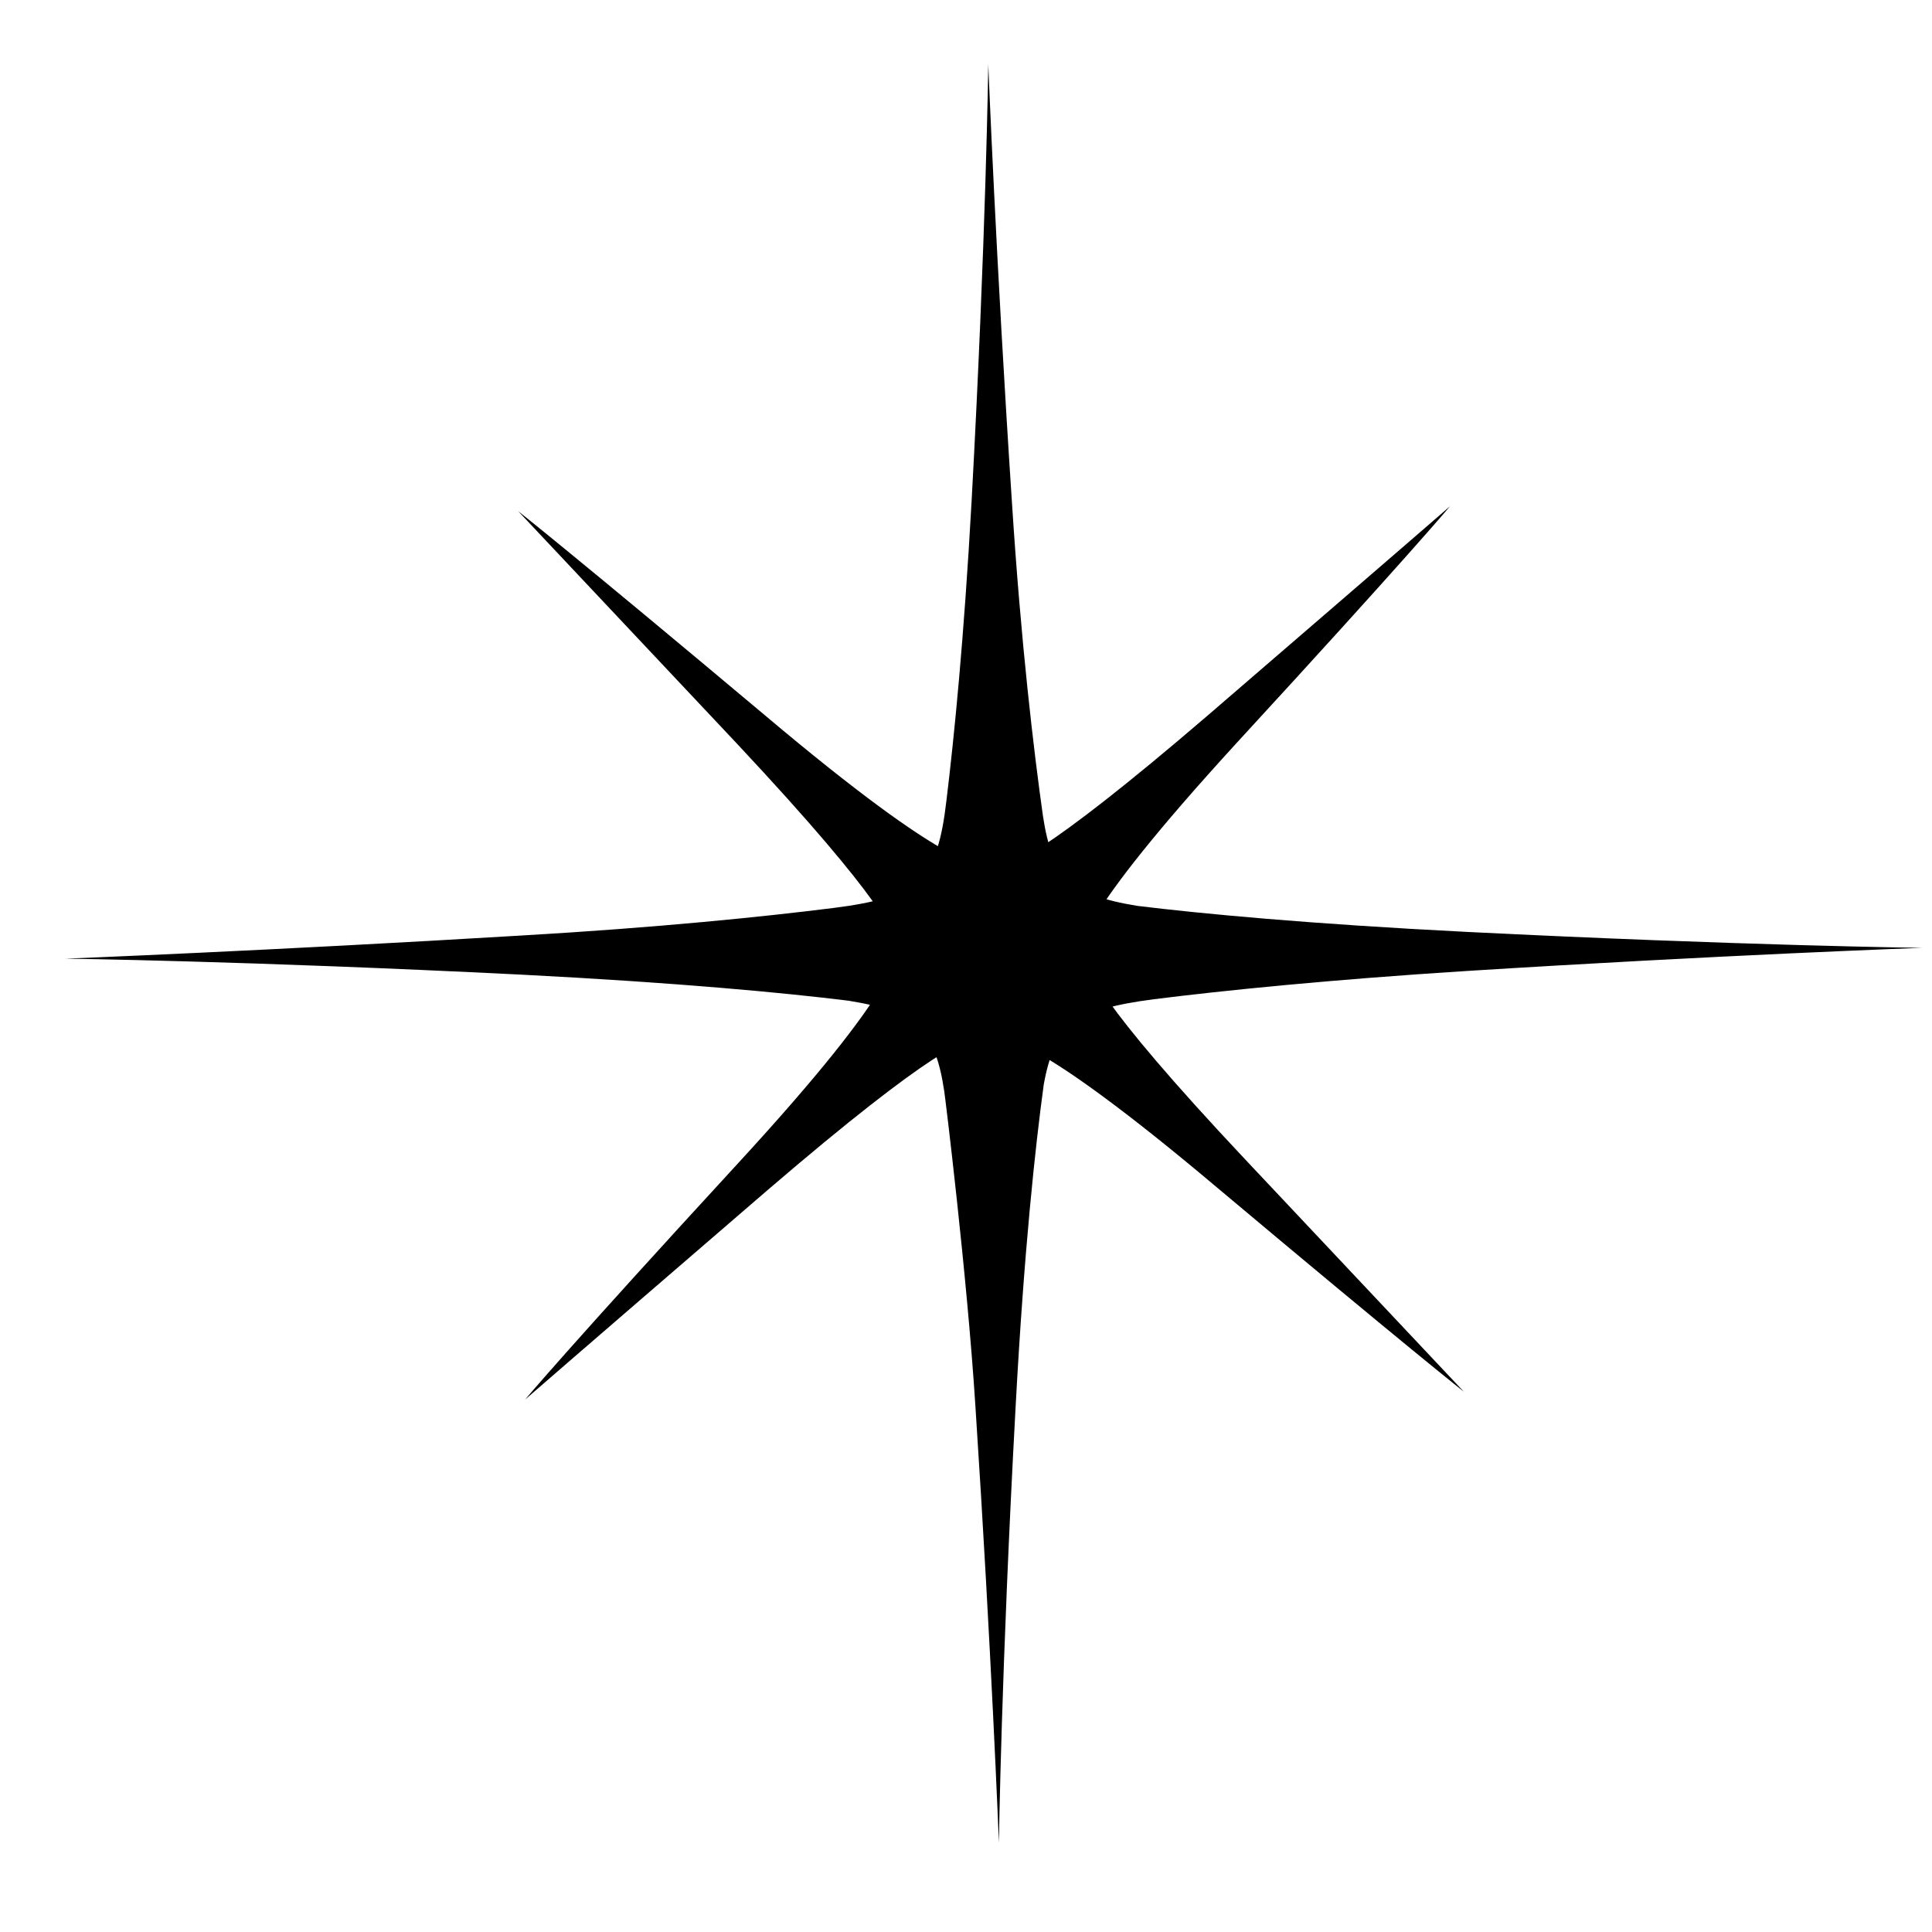 <svg width="30" height="30" viewBox="0 0 30 30" fill="none" xmlns="http://www.w3.org/2000/svg">
<path d="M13.872 14.628L15.17 13.38C15.17 13.38 14.839 13.604 11.879 11.108C8.918 8.623 8.046 7.937 8.046 7.937L11.443 11.547C13.79 14.054 13.908 14.538 13.872 14.628ZM19.203 11.536C21.81 8.702 22.518 7.859 22.518 7.859C22.518 7.859 21.952 8.353 18.755 11.108C16.137 13.357 15.641 13.47 15.535 13.436L16.833 14.684C16.833 14.684 16.609 14.369 19.203 11.536ZM15.535 13.436L15.512 13.413C15.512 13.413 15.512 13.436 15.535 13.436ZM11.466 18.057C8.859 20.89 8.152 21.734 8.152 21.734C8.152 21.734 8.718 21.239 11.914 18.484C14.533 16.235 15.028 16.123 15.134 16.157L13.837 14.909C13.837 14.898 14.073 15.223 11.466 18.057ZM15.134 16.146L15.158 16.168C15.158 16.168 15.158 16.157 15.134 16.146ZM19.333 18.001C16.974 15.493 16.868 15.01 16.904 14.92L15.606 16.168C15.606 16.168 15.936 15.943 18.897 18.439C21.857 20.924 22.73 21.61 22.73 21.61L19.333 18.001Z" fill="black"/>
<path d="M29.842 14.718C29.842 14.718 27.058 14.684 22.765 14.47C20.335 14.347 18.661 14.189 17.658 14.066C16.62 13.897 16.337 13.605 16.195 12.671C16.054 11.671 15.853 9.995 15.712 7.78C15.464 4.013 15.346 1 15.346 1C15.346 1 15.311 3.676 15.087 7.78C14.969 9.917 14.816 11.446 14.697 12.424C14.556 13.638 14.285 13.931 12.94 14.099C11.867 14.234 10.227 14.403 8.092 14.527C4.165 14.763 1.016 14.886 1.016 14.886C1.016 14.886 3.799 14.92 8.092 15.134C10.51 15.258 12.173 15.415 13.176 15.539C14.226 15.707 14.521 16 14.662 16.944C14.674 17.012 15.016 19.789 15.146 21.835C15.393 25.602 15.511 28.615 15.511 28.615C15.511 28.615 15.547 25.939 15.771 21.835C15.901 19.418 16.078 17.787 16.207 16.843C16.372 15.921 16.703 15.674 17.918 15.516C18.991 15.381 20.642 15.213 22.765 15.078C26.705 14.83 29.842 14.718 29.842 14.718Z" fill="black"/>
</svg>
